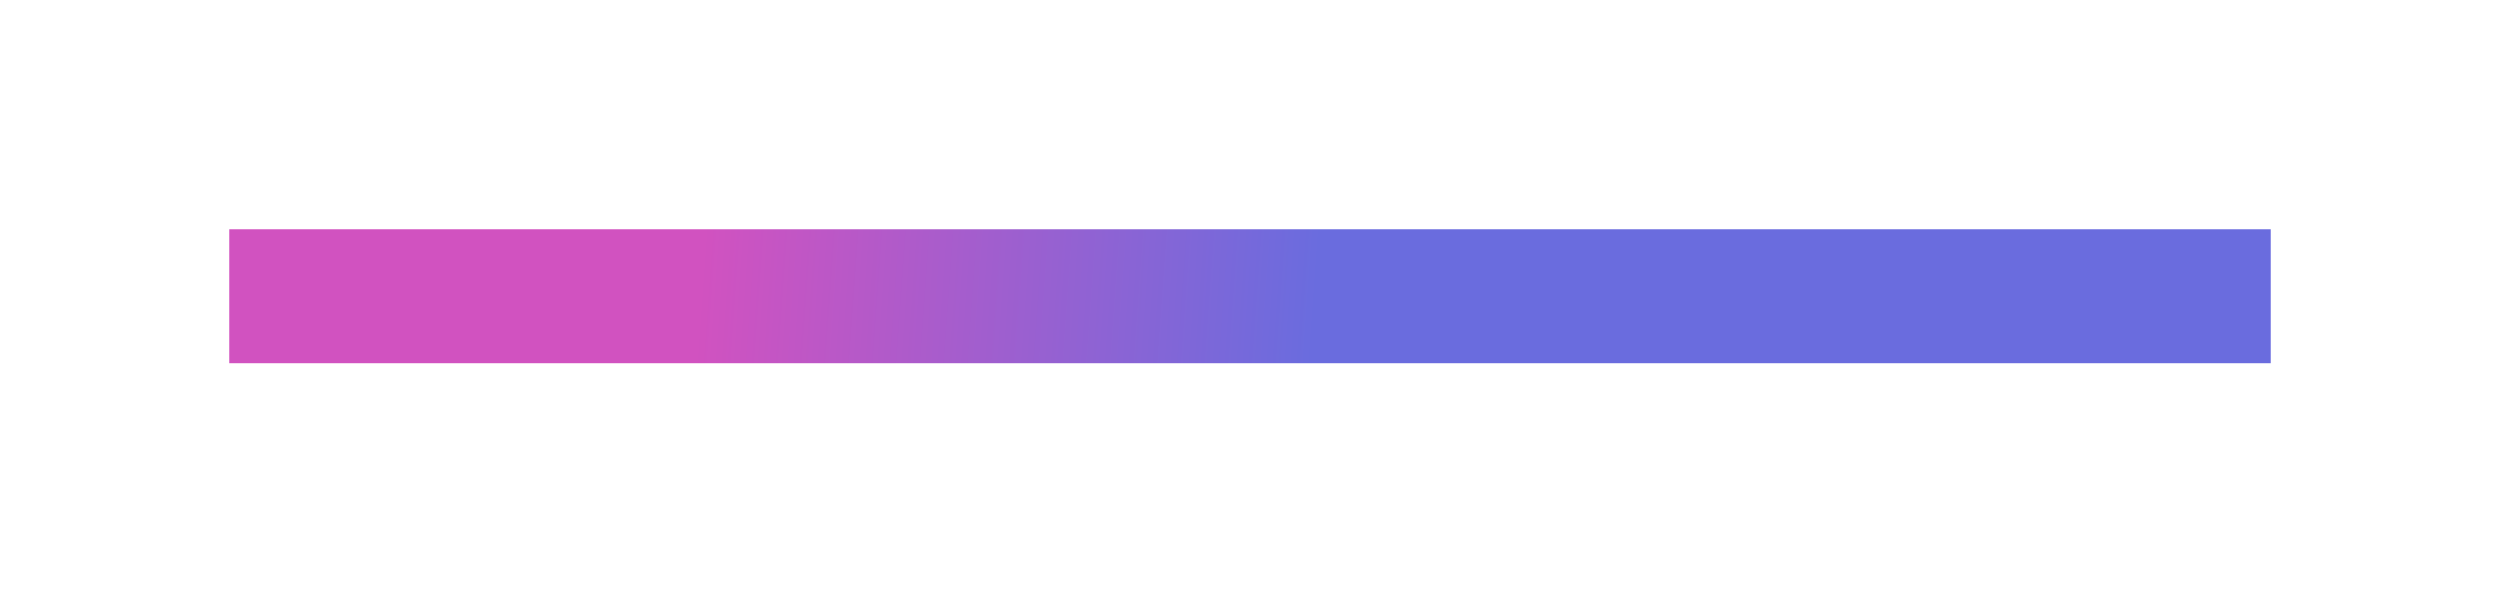 <svg width="1941" height="460" viewBox="0 0 1941 460" fill="none" xmlns="http://www.w3.org/2000/svg">
<g filter="url(#filter0_f_1650_4613)">
<rect x="178" y="178" width="1585" height="104" fill="url(#paint0_linear_1650_4613)"/>
</g>
<defs>
<filter id="filter0_f_1650_4613" x="0.7" y="0.7" width="1939.6" height="458.6" filterUnits="userSpaceOnUse" color-interpolation-filters="sRGB">
<feFlood flood-opacity="0" result="BackgroundImageFix"/>
<feBlend mode="normal" in="SourceGraphic" in2="BackgroundImageFix" result="shape"/>
<feGaussianBlur stdDeviation="88.65" result="effect1_foregroundBlur_1650_4613"/>
</filter>
<linearGradient id="paint0_linear_1650_4613" x1="433.981" y1="230" x2="1182.9" y2="284.021" gradientUnits="userSpaceOnUse">
<stop offset="0.145" stop-color="#D152C0"/>
<stop offset="0.781" stop-color="#6A6CDE"/>
</linearGradient>
</defs>
</svg>
